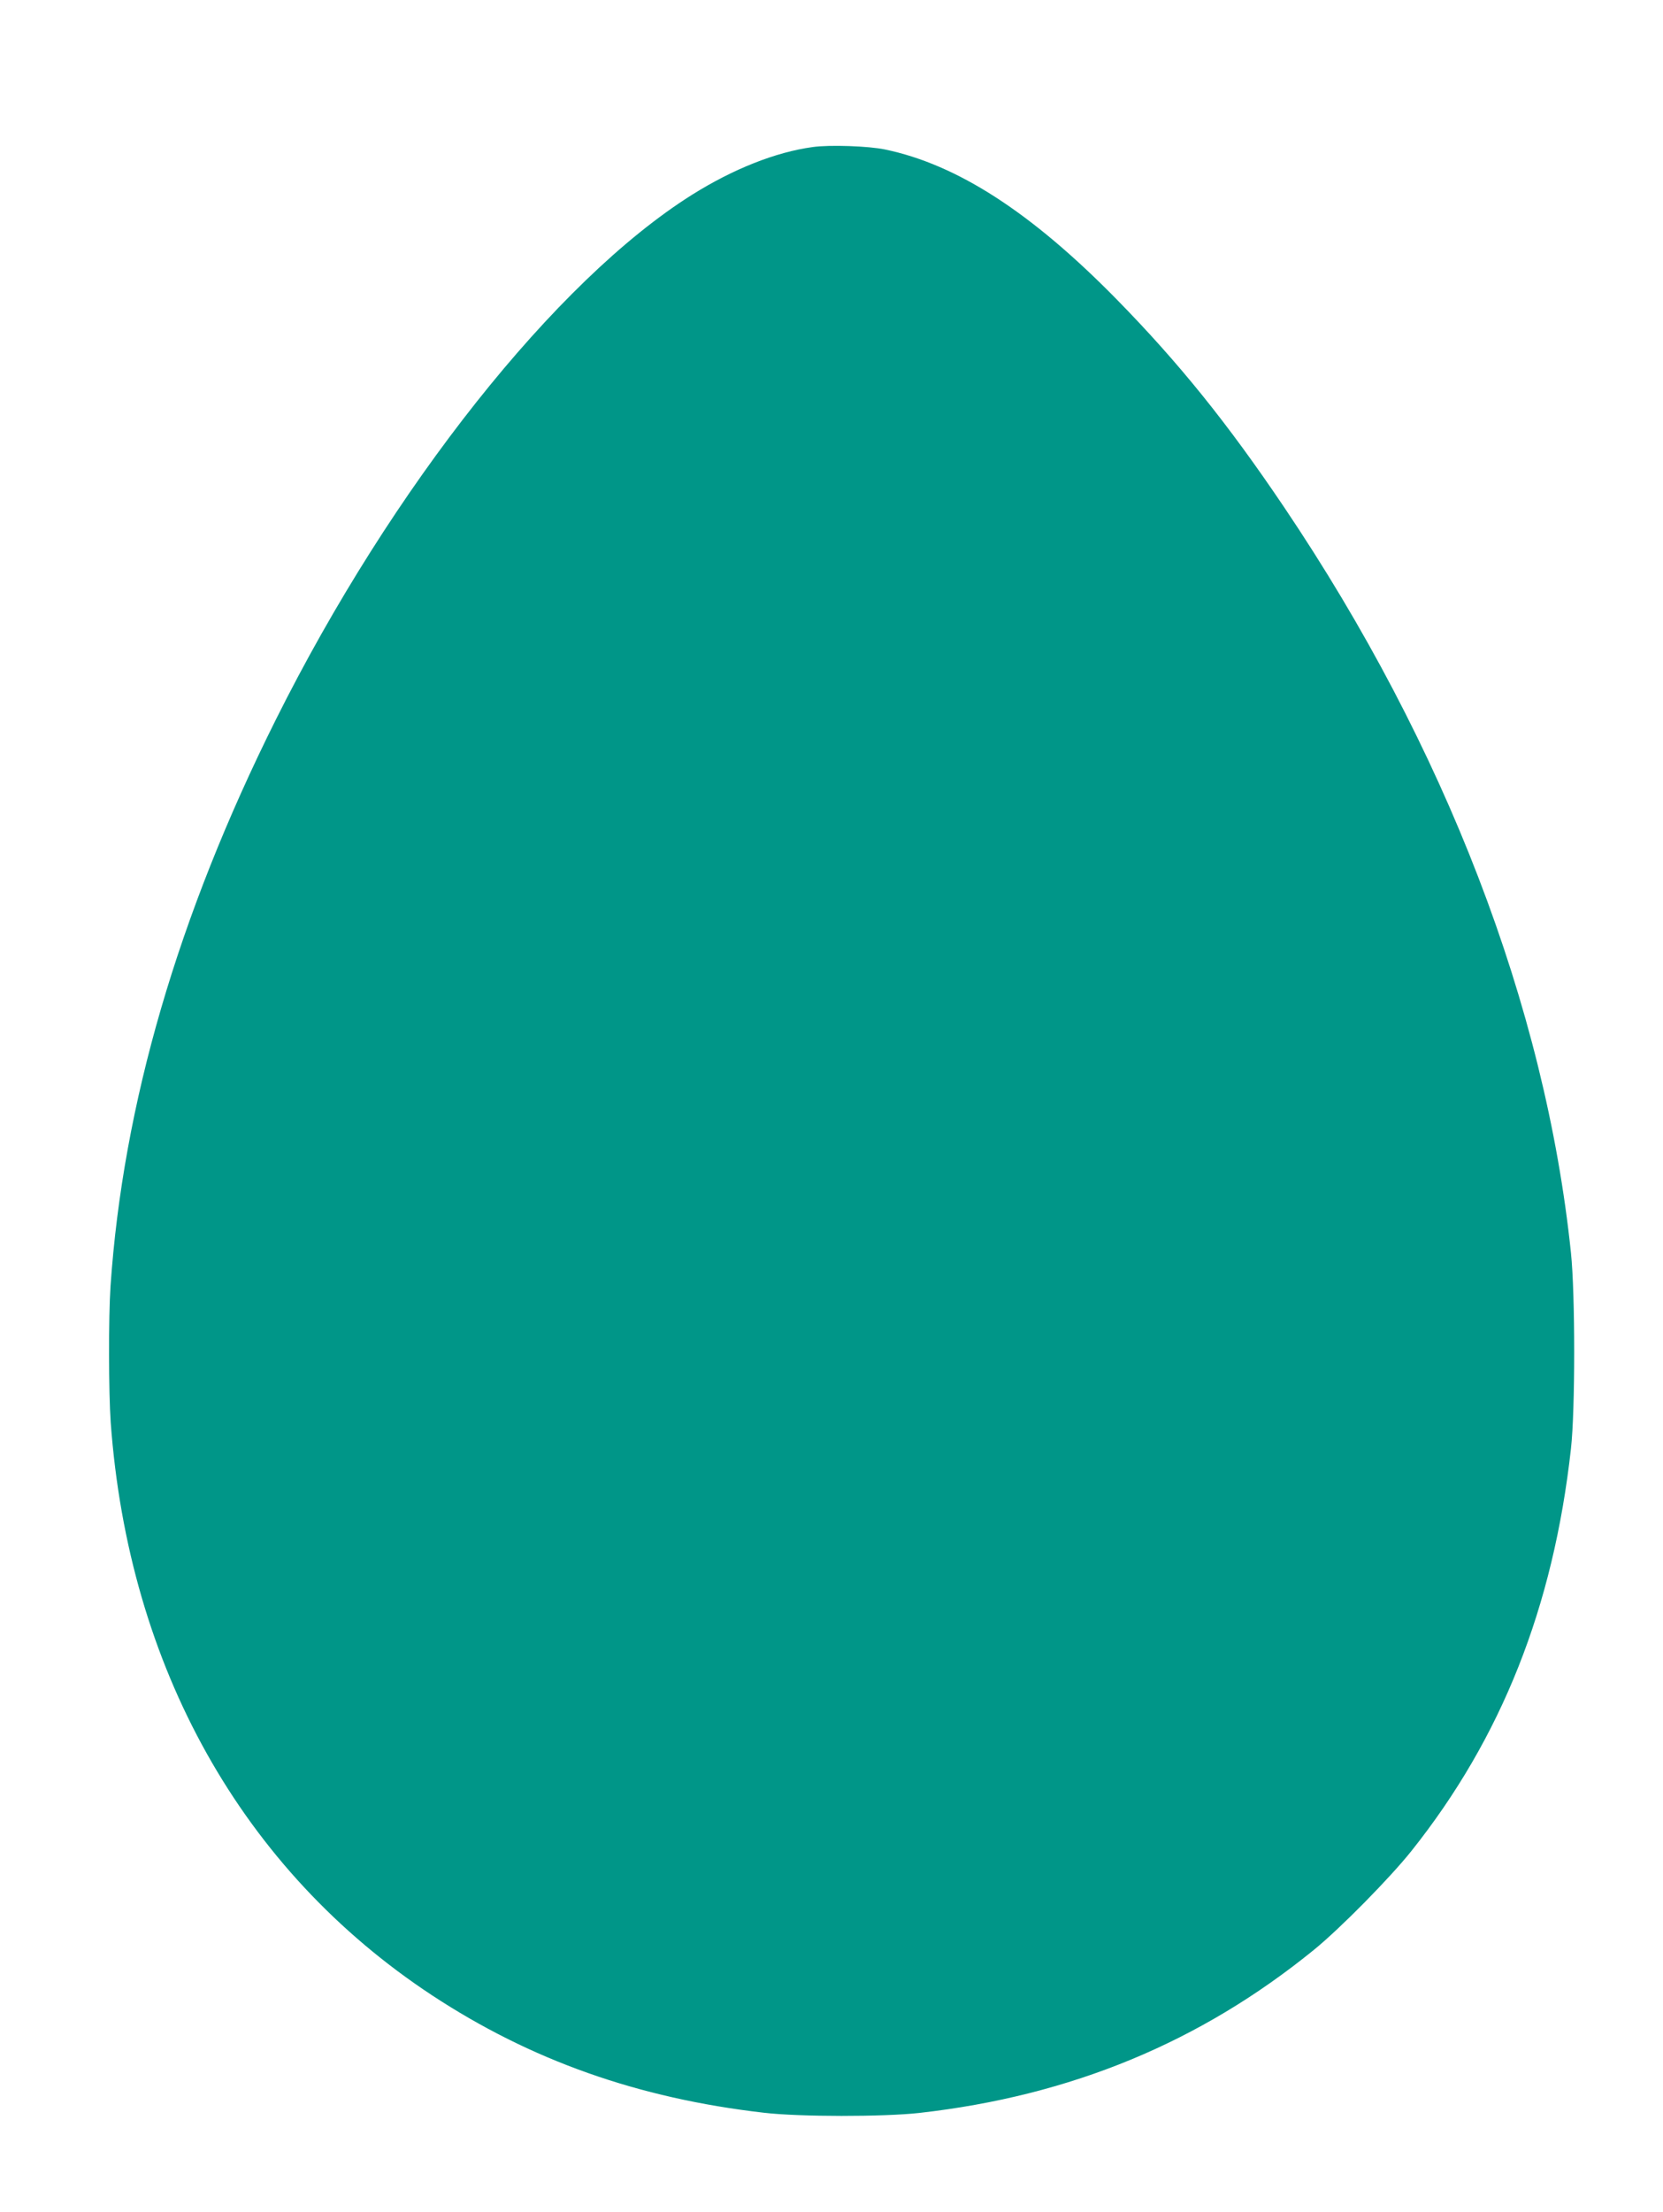 <?xml version="1.0" standalone="no"?>
<!DOCTYPE svg PUBLIC "-//W3C//DTD SVG 20010904//EN"
 "http://www.w3.org/TR/2001/REC-SVG-20010904/DTD/svg10.dtd">
<svg version="1.0" xmlns="http://www.w3.org/2000/svg"
 width="963pt" height="1280pt" viewBox="0 0 963 1280"
 preserveAspectRatio="xMidYMid meet">
<g transform="translate(0,1280) scale(0.1,-0.1)"
fill="#009688" stroke="none">
<path d="M4706 11949 c-214 -29 -461 -127 -700 -277 -788 -496 -1736 -1690
-2409 -3037 -567 -1135 -885 -2226 -957 -3278 -12 -179 -11 -614 1 -787 103
-1417 762 -2592 1859 -3315 573 -377 1194 -597 1925 -681 206 -24 690 -24 898
-1 879 99 1628 409 2287 945 151 123 439 415 564 572 521 654 821 1409 923
2327 25 222 25 894 0 1133 -148 1424 -728 2931 -1661 4315 -329 488 -611 837
-971 1204 -493 502 -922 779 -1340 866 -95 20 -322 28 -419 14z"/>
</g>
</svg>
